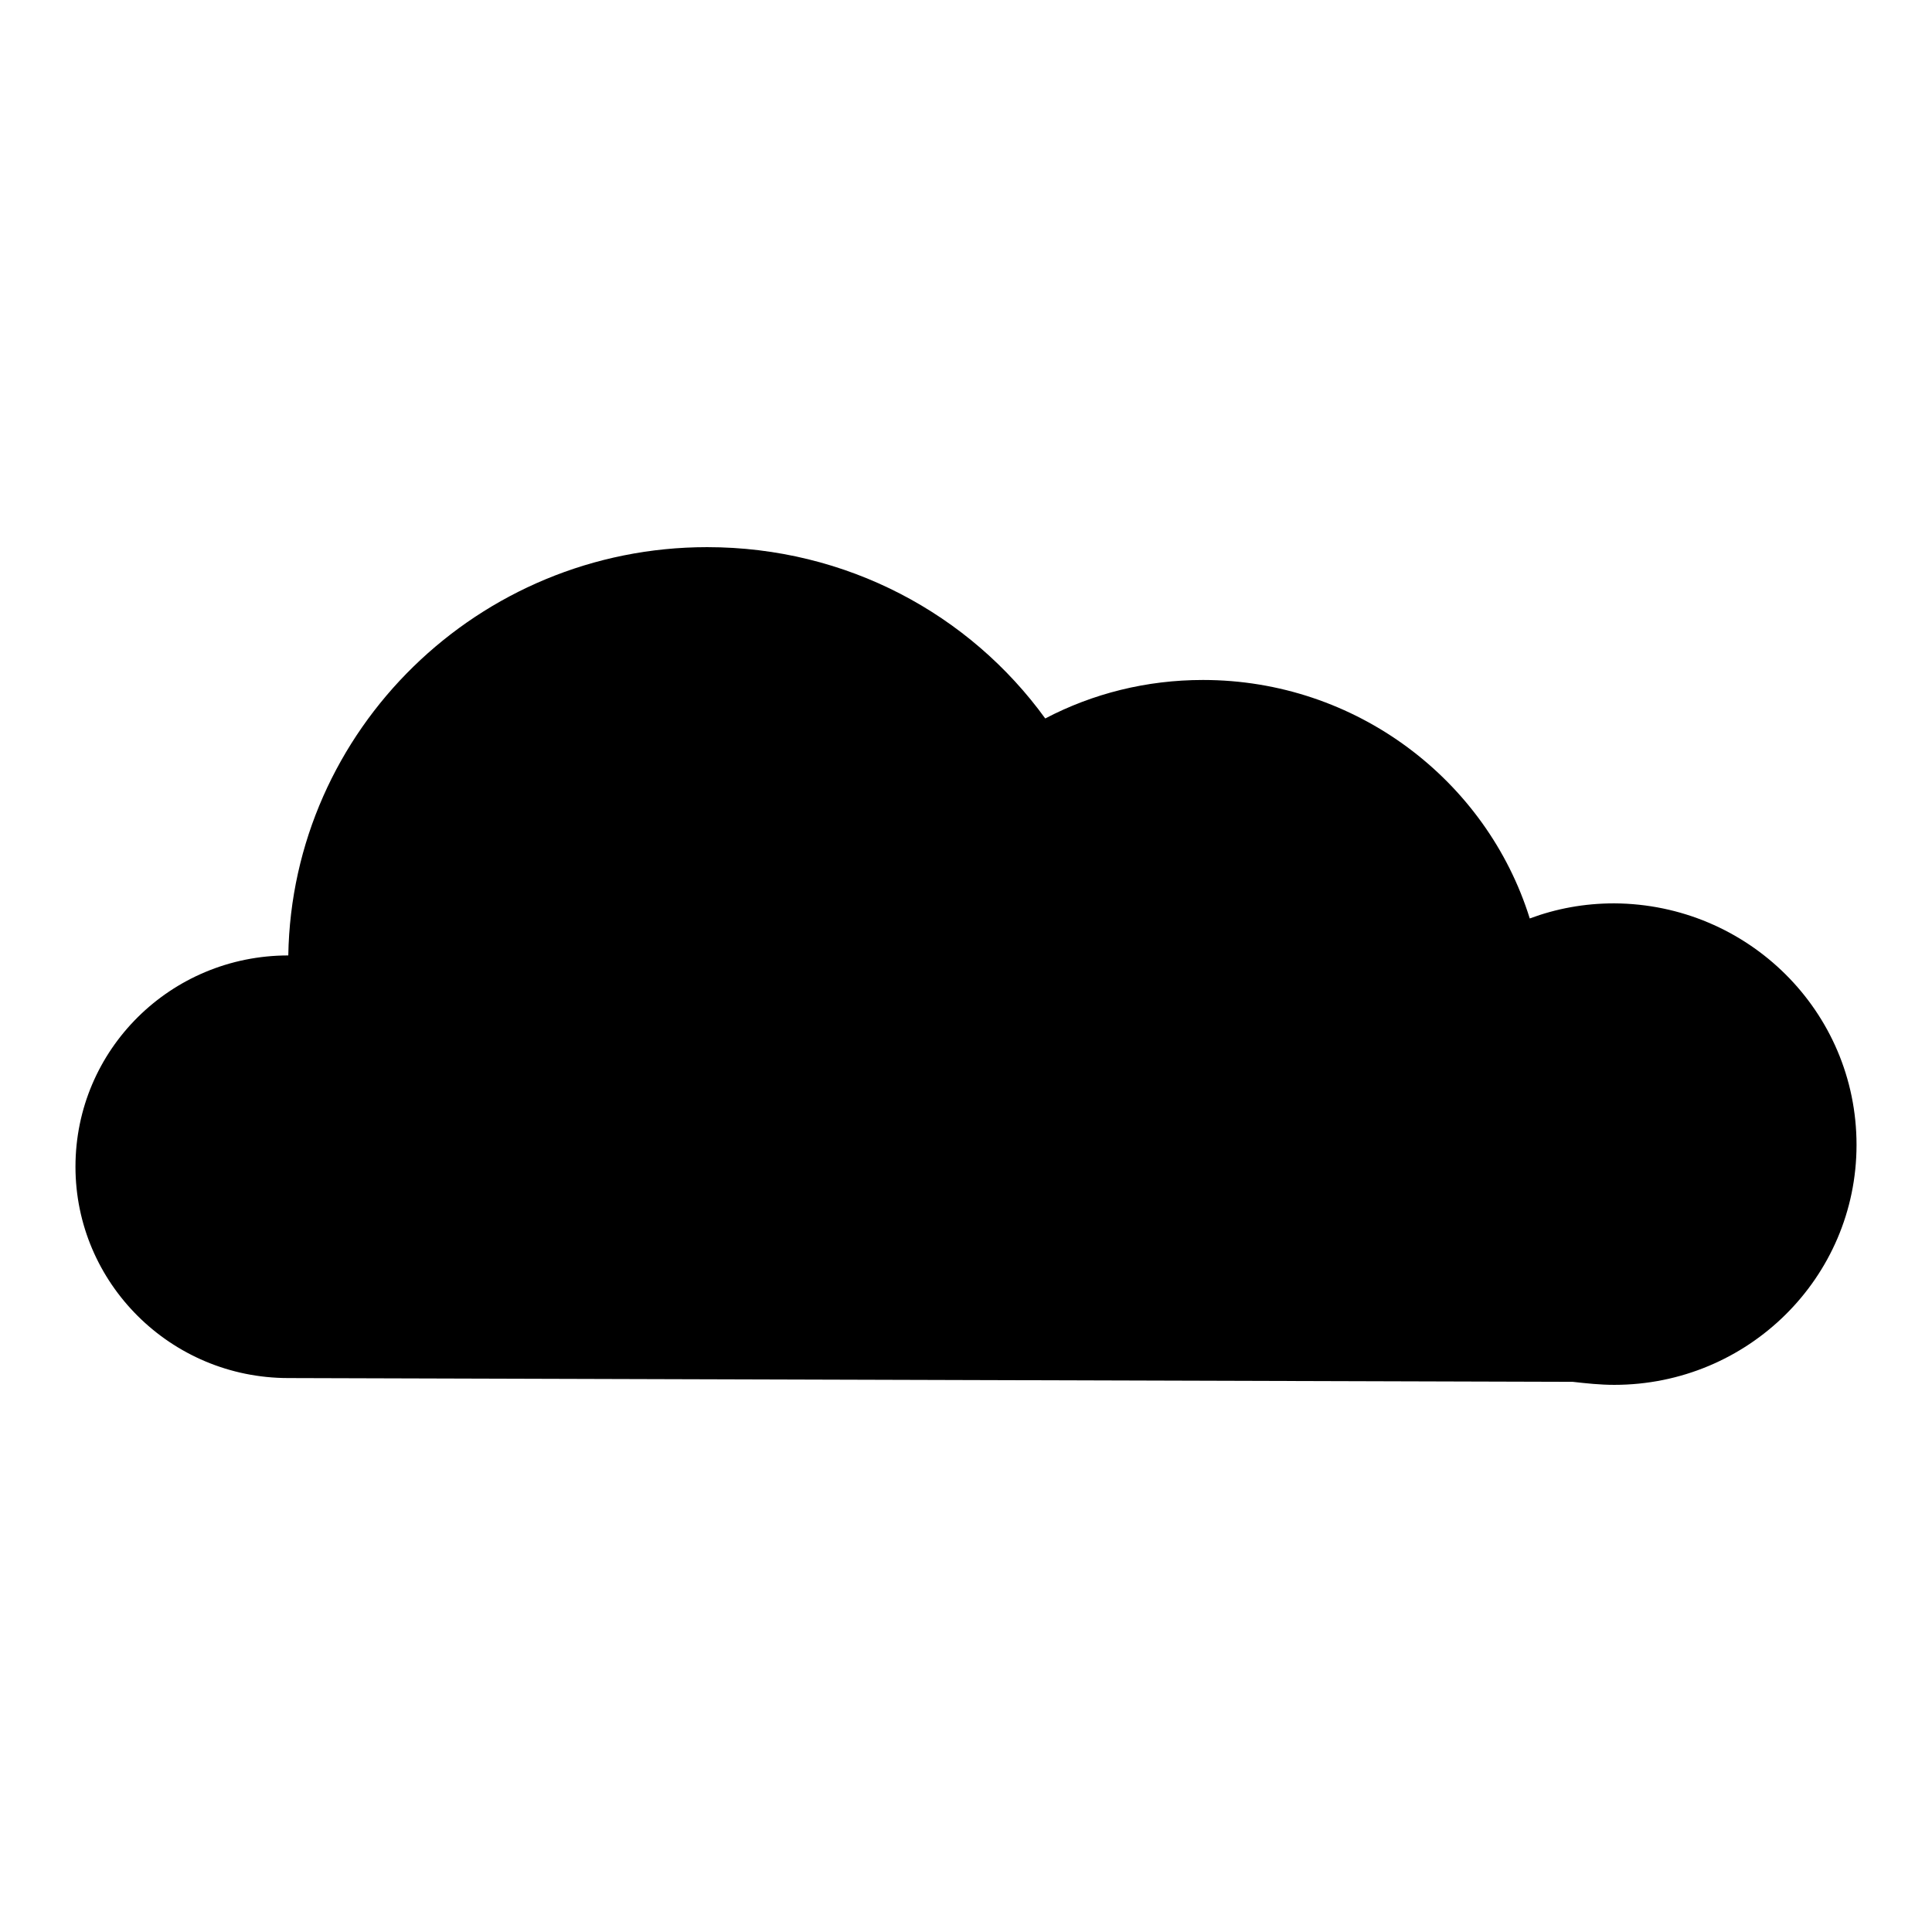 <?xml version="1.0" encoding="utf-8"?>
<!-- Svg Vector Icons : http://www.onlinewebfonts.com/icon -->
<!DOCTYPE svg PUBLIC "-//W3C//DTD SVG 1.1//EN" "http://www.w3.org/Graphics/SVG/1.1/DTD/svg11.dtd">
<svg version="1.1" xmlns="http://www.w3.org/2000/svg" xmlns:xlink="http://www.w3.org/1999/xlink" x="0px" y="0px" viewBox="0 0 256 256" enable-background="new 0 0 256 256" xml:space="preserve">
<g><g><path fill="#000000" d="M246,151.7c0,17.6-14.4,31.8-32.1,31.8c-1.9,0-3.7-0.2-5.5-0.4l-170.2-0.5c-15.6,0-28.2-12.6-28.2-28c0-15.5,12.6-28,28.2-28c0.5-29.9,25.2-54.1,55.5-54.1c18.5,0,34.8,8.9,44.8,22.7c6.3-3.3,13.4-5.1,20.9-5.1c20.3,0,37.6,13.3,43.3,31.6c3.5-1.3,7.2-2,11.2-2C231.6,119.8,246,134,246,151.7z"/></g></g>
</svg>